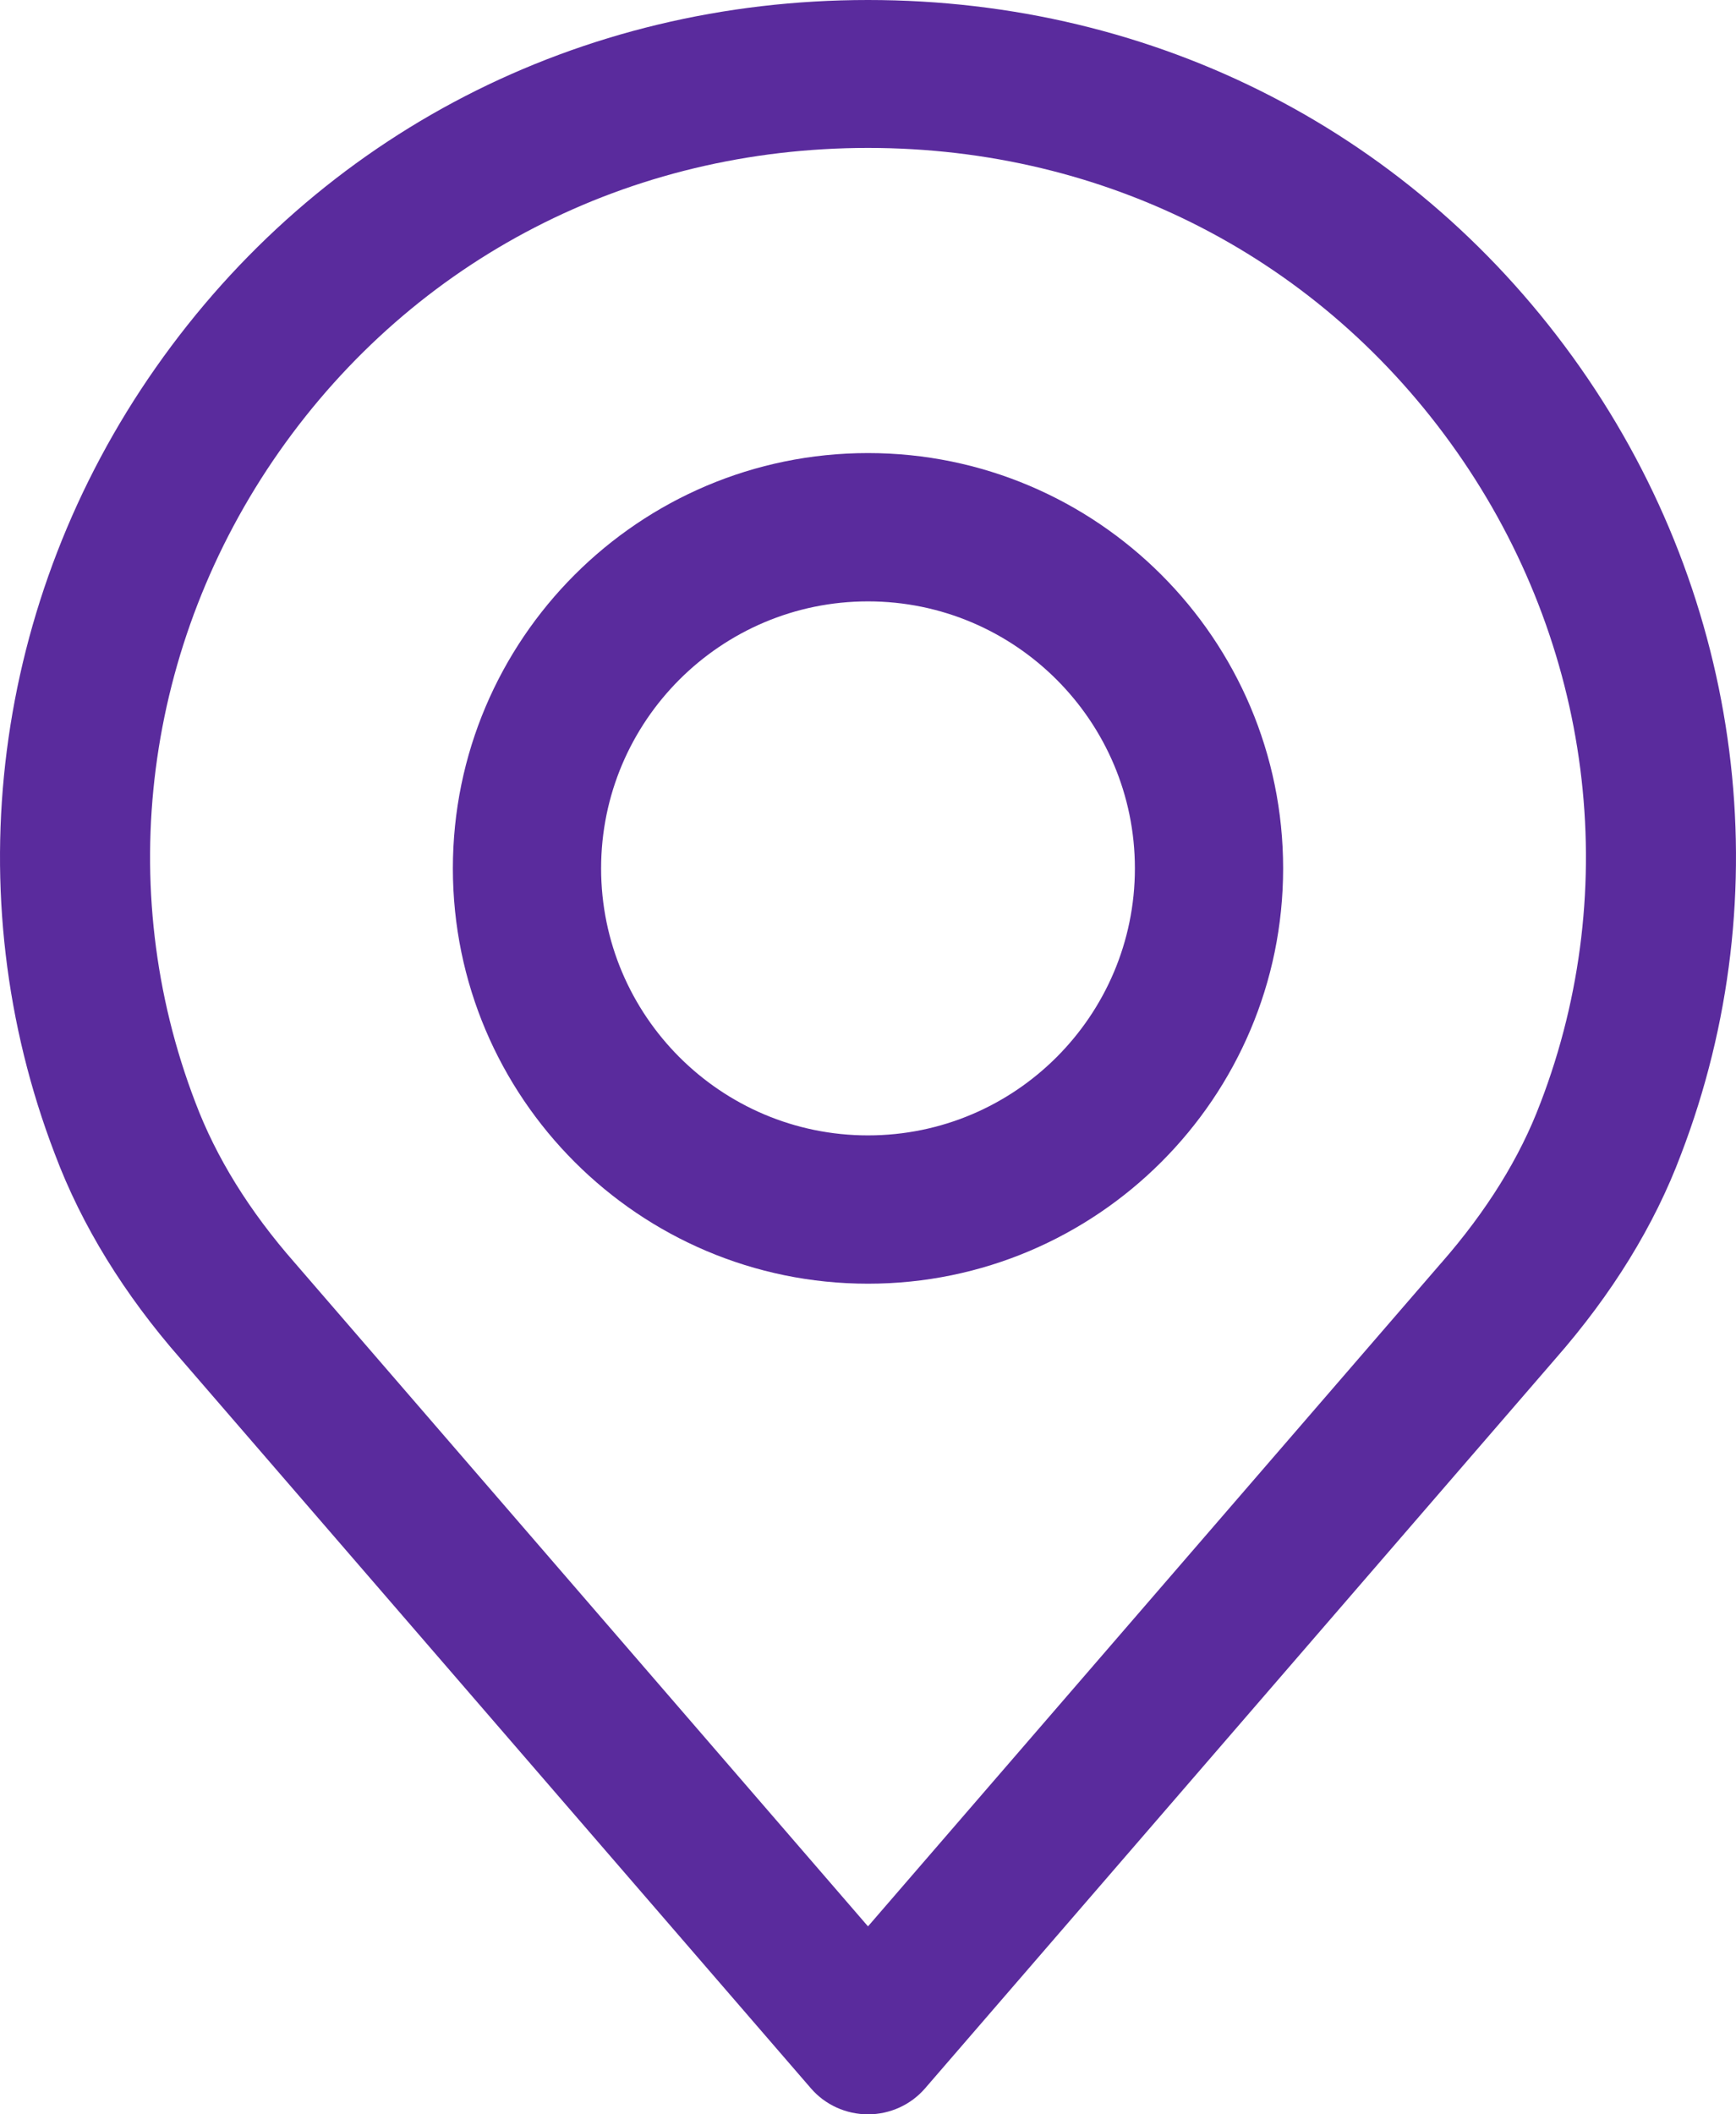 <?xml version="1.0" encoding="UTF-8"?> <svg xmlns="http://www.w3.org/2000/svg" width="23" height="28" viewBox="0 0 23 28"><g fill="#5A2B9D"><path d="M20.937 4.868C18.767 1.775 15.327 0 11.5 0 7.674 0 4.234 1.775 2.064 4.868-.096 7.946-.594 11.843.728 15.286c.353.94.915 1.854 1.666 2.71l8.35 9.66c.188.218.465.344.756.344.292 0 .568-.126.757-.345l8.347-9.657c.755-.86 1.316-1.773 1.666-2.706 1.325-3.449.826-7.346-1.333-10.424zm-.528 9.739c-.27.72-.712 1.43-1.311 2.115l-.005.005-7.593 8.784-7.597-8.79c-.6-.683-1.04-1.394-1.314-2.12-1.093-2.848-.678-6.07 1.11-8.62C5.493 3.426 8.337 1.959 11.5 1.959c3.164 0 6.007 1.467 7.801 4.024 1.789 2.549 2.204 5.77 1.108 8.625z"></path><path d="M11.5 6C8.467 6 6 8.467 6 11.5S8.467 17 11.5 17s5.5-2.467 5.5-5.5S14.533 6 11.5 6zm0 9.036c-1.95 0-3.536-1.586-3.536-3.536S9.55 7.964 11.5 7.964s3.536 1.586 3.536 3.536-1.586 3.536-3.536 3.536z"></path></g></svg> 